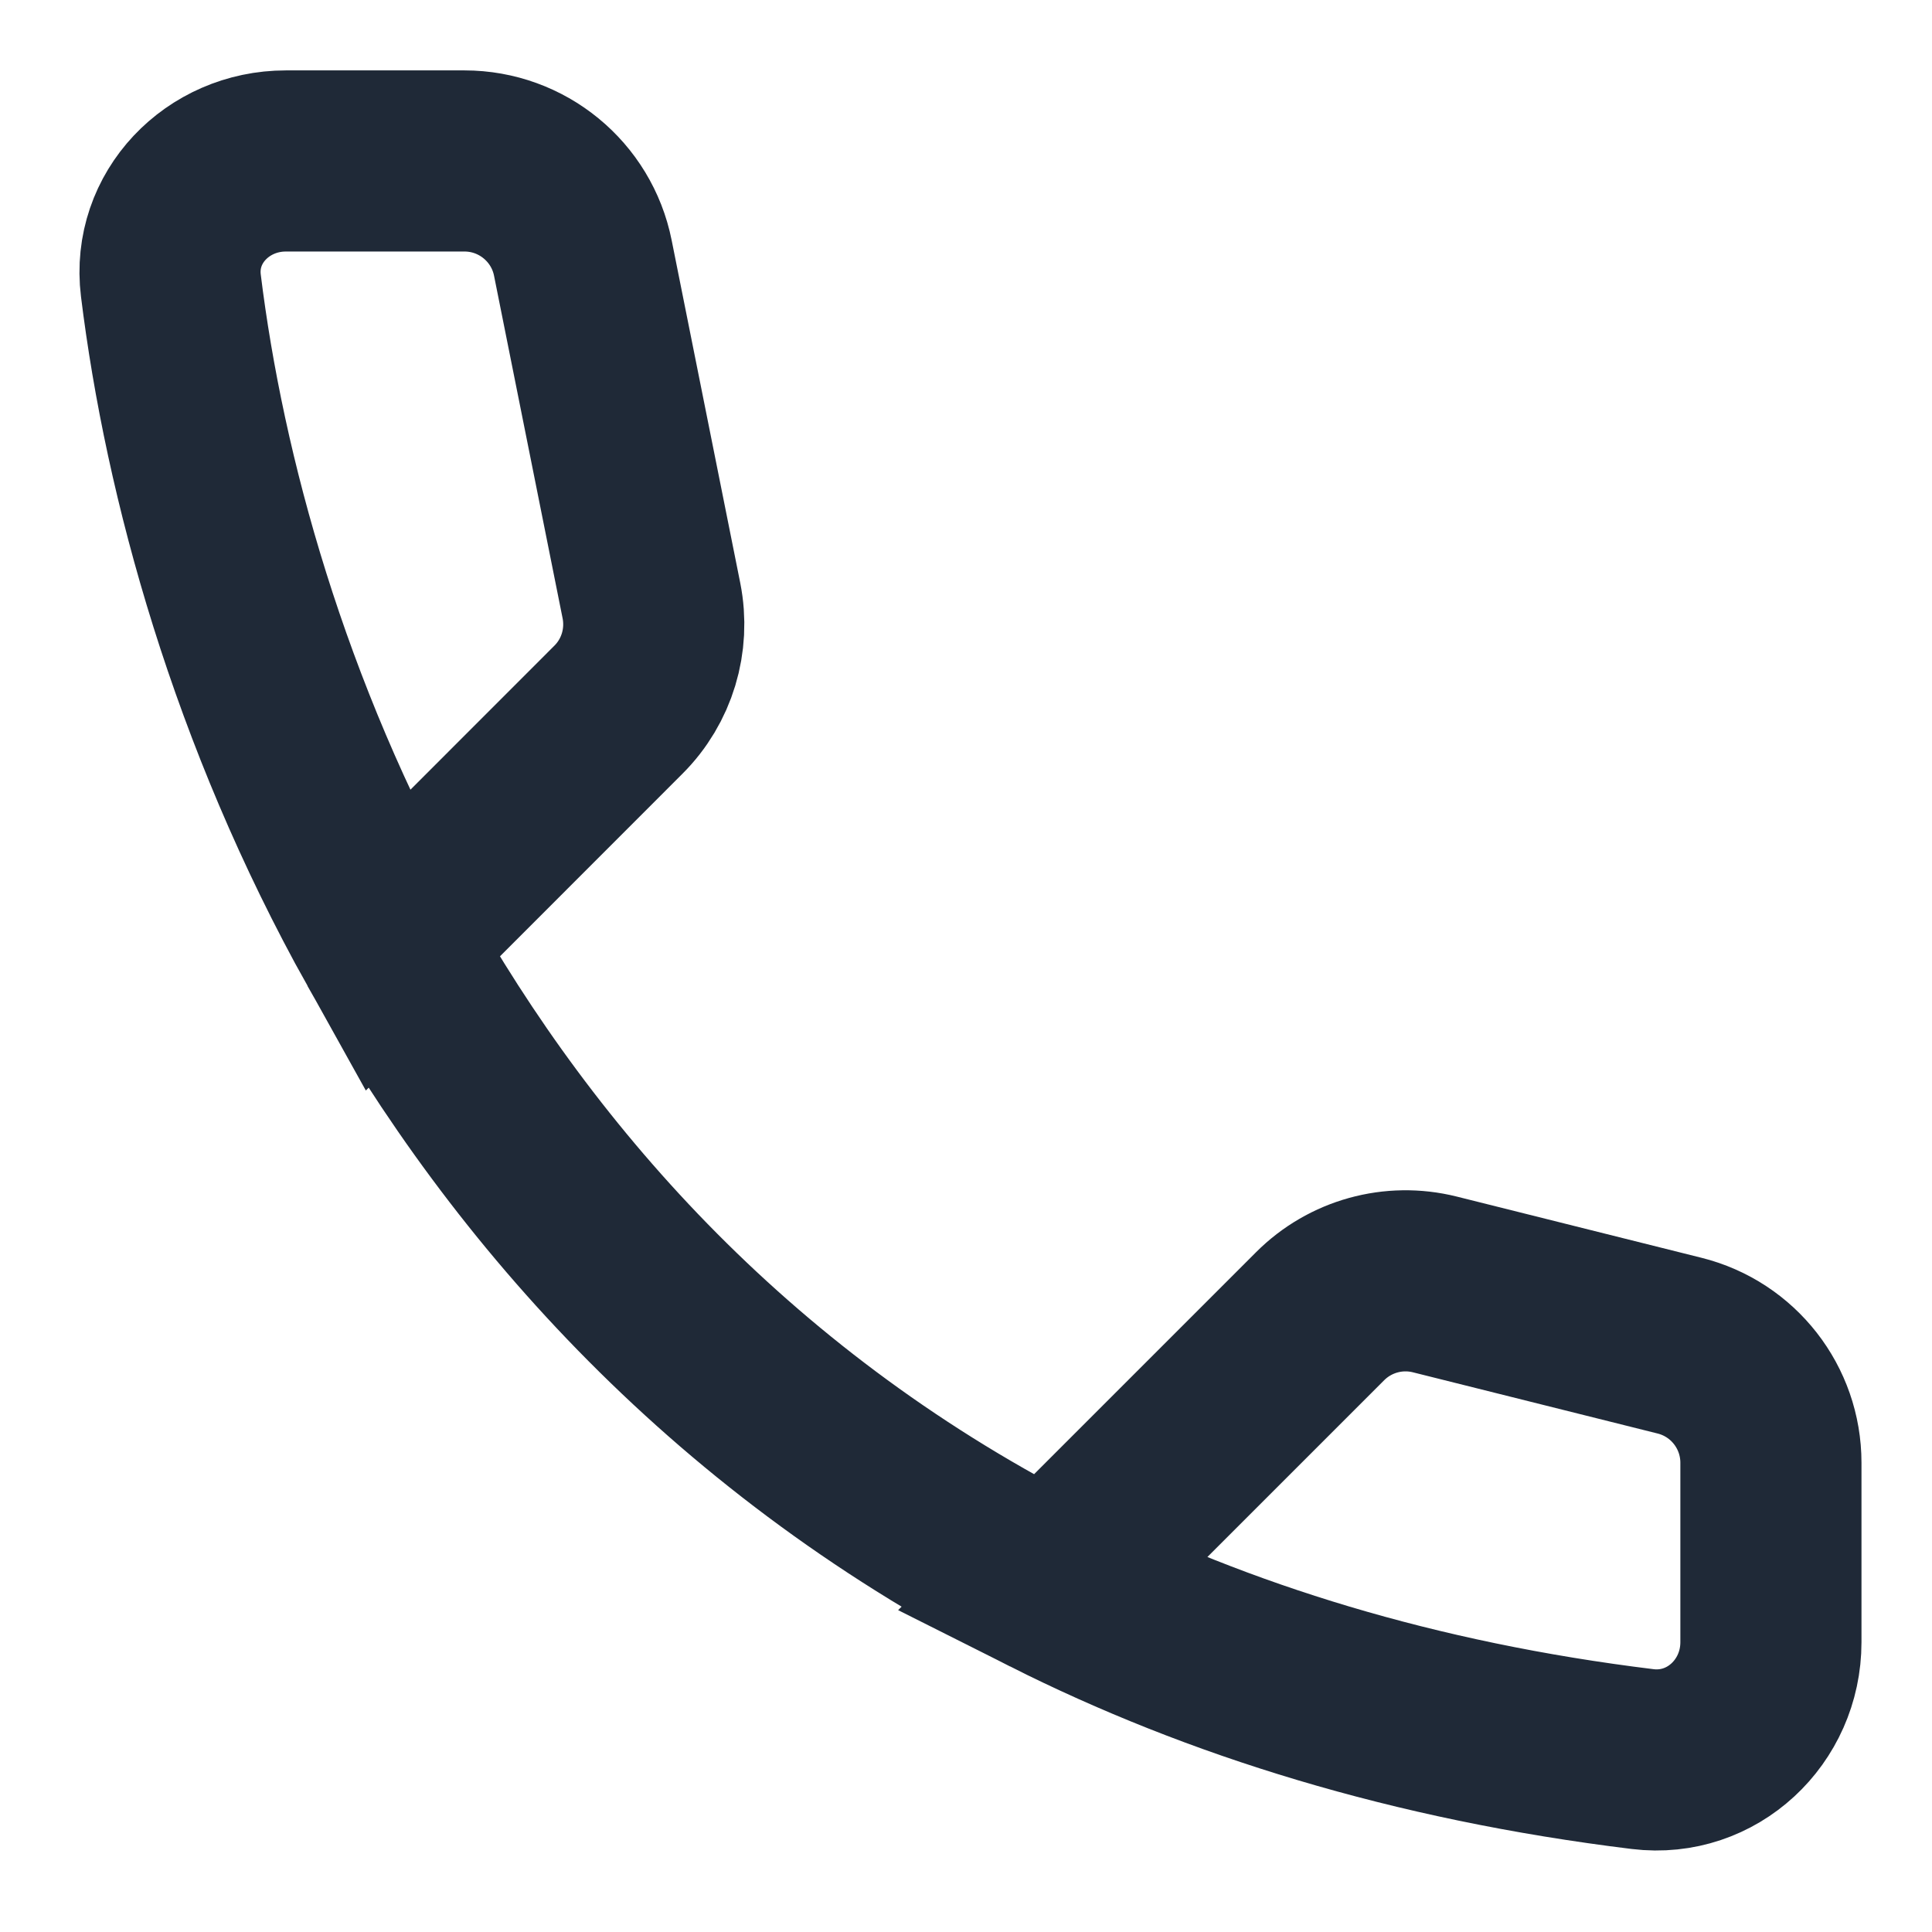 <svg width="16" height="16" viewBox="0 0 16 16" fill="none" xmlns="http://www.w3.org/2000/svg">
<path d="M8.702 13.131C10.087 13.828 11.709 14.336 13.604 14.568C14.178 14.638 14.666 14.178 14.666 13.6V12.114C14.666 11.655 14.354 11.255 13.909 11.144L11.882 10.637C11.541 10.552 11.181 10.652 10.933 10.9L8.702 13.131ZM8.702 13.131C6.106 11.824 4.347 9.854 3.201 7.799M3.201 7.799C2.147 5.91 1.61 3.948 1.415 2.364C1.346 1.802 1.802 1.333 2.367 1.333H3.847C4.323 1.333 4.734 1.67 4.827 2.137L5.395 4.975C5.46 5.303 5.358 5.642 5.121 5.878L3.201 7.799Z" stroke="#1F2937" stroke-width="1.5"/>
</svg>
